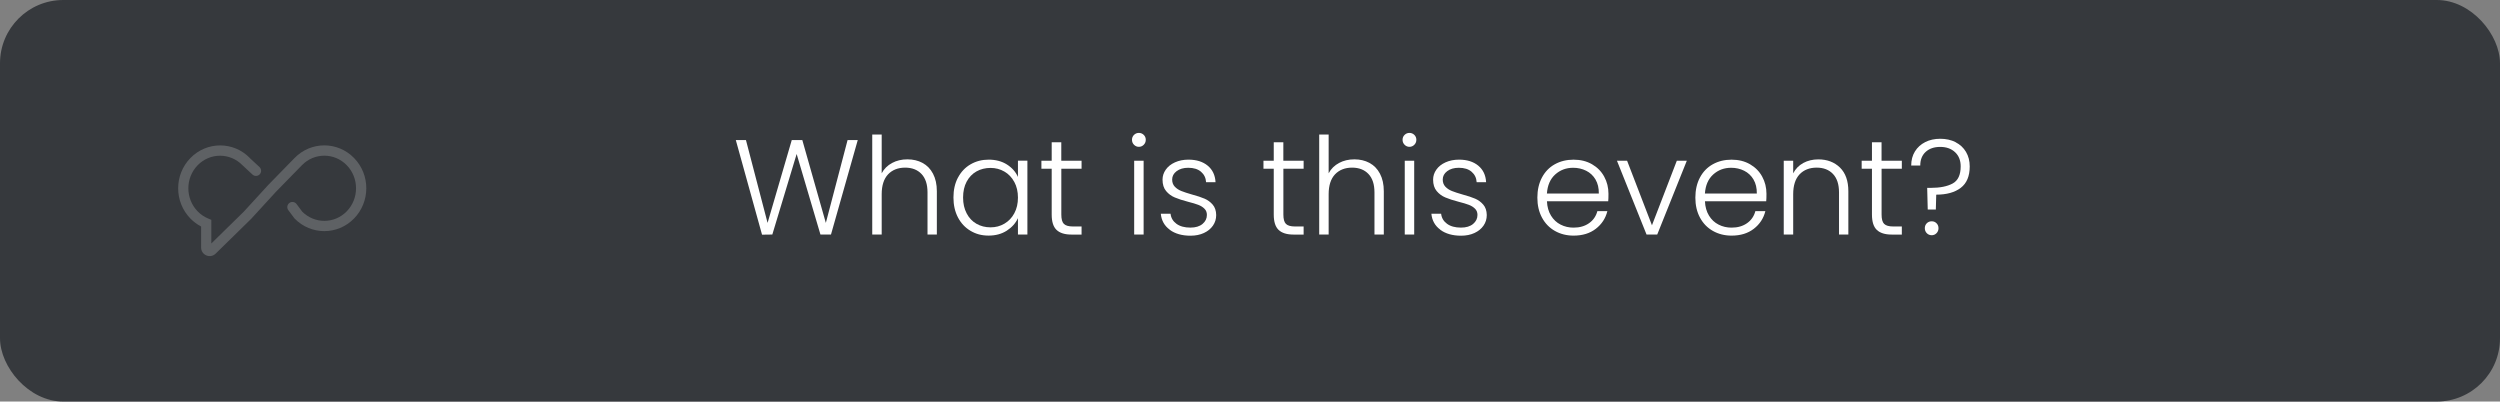 <?xml version="1.0" encoding="UTF-8"?> <svg xmlns="http://www.w3.org/2000/svg" id="Layer_2" data-name="Layer 2" width="685.3" height="110.07" viewBox="0 0 685.3 110.07"><rect x="0" y="0" width="685.3" height="110.07" fill="#808080" stroke="none"/><defs><style> .cls-1 { fill: #36393d; } .cls-1, .cls-2, .cls-3 { stroke-width: 0px; } .cls-2, .cls-3 { fill: #fff; } .cls-3 { fill-rule: evenodd; opacity: .2; } </style></defs><g id="Layer_1-2" data-name="Layer 1"><g><rect class="cls-1" width="685.3" height="110.07" rx="17.35" ry="17.35"></rect><path class="cls-3" d="M68.47,43.29c-4.5-4.58-11.78-4.57-16.27.03-4.48,4.59-4.48,12.01,0,16.59.88.9,1.87,1.63,2.93,2.18v5.76c0,2.08,2.5,3.13,3.98,1.68l9.75-9.55,6.78-7.4,7.13-7.3c3.39-3.47,8.88-3.47,12.27,0,3.41,3.49,3.41,9.17,0,12.66-3.37,3.45-8.81,3.47-12.21.06l-1.54-2.07c-.46-.62-1.35-.75-1.97-.29-.62.46-.75,1.35-.29,1.97l1.66,2.22.06.07c4.5,4.61,11.8,4.61,16.3,0,4.48-4.59,4.48-12.01,0-16.59-4.5-4.61-11.8-4.61-16.3,0l-7.16,7.33-6.76,7.38-8.9,8.72v-6.48l-.87-.36c-1.04-.43-2.02-1.08-2.87-1.95-3.41-3.49-3.41-9.17,0-12.66,3.39-3.47,8.88-3.47,12.27,0l.02.02,2.73,2.54c.57.53,1.46.49,1.99-.07.53-.57.49-1.46-.07-1.99l-2.68-2.49Z"></path><g><path class="cls-2" d="M235.13,38.39l-7.34,25.9h-2.89l-6.52-22.08-6.67,22.08-2.82.04-7.19-25.94h2.78l5.93,22.71,6.63-22.71h2.89l6.45,22.71,5.96-22.71h2.78Z"></path><path class="cls-2" d="M252.86,44.65c1.22.64,2.19,1.62,2.89,2.95.7,1.32,1.06,2.93,1.06,4.83v11.86h-2.56v-11.56c0-2.2-.55-3.88-1.65-5.04-1.1-1.16-2.6-1.74-4.5-1.74s-3.51.62-4.67,1.85c-1.16,1.24-1.74,3.05-1.74,5.45v11.04h-2.59v-27.42h2.59v10.63c.64-1.21,1.59-2.15,2.83-2.82,1.25-.67,2.65-1,4.21-1s2.91.32,4.13.96Z"></path><path class="cls-2" d="M262.61,48.67c.83-1.57,1.98-2.78,3.45-3.63,1.47-.85,3.13-1.28,4.98-1.28s3.59.44,4.98,1.33c1.4.89,2.4,2.03,3.02,3.41v-4.45h2.59v20.23h-2.59v-4.48c-.64,1.38-1.66,2.53-3.06,3.43-1.4.9-3.06,1.35-4.98,1.35s-3.48-.43-4.95-1.3c-1.47-.87-2.62-2.09-3.45-3.67-.83-1.58-1.24-3.41-1.24-5.48s.41-3.9,1.24-5.46ZM278.04,49.88c-.67-1.24-1.57-2.19-2.72-2.85-1.15-.67-2.41-1-3.8-1s-2.72.32-3.85.96-2.03,1.57-2.69,2.8c-.65,1.22-.98,2.67-.98,4.35s.33,3.11.98,4.35c.65,1.25,1.55,2.2,2.69,2.85s2.42.98,3.85.98,2.65-.33,3.8-1c1.15-.67,2.06-1.62,2.72-2.85.67-1.24,1-2.67,1-4.3s-.33-3.06-1-4.3Z"></path><path class="cls-2" d="M290.93,46.25v12.56c0,1.24.23,2.09.7,2.56.47.47,1.3.71,2.48.71h2.37v2.22h-2.78c-1.83,0-3.19-.43-4.08-1.28-.89-.85-1.33-2.25-1.33-4.21v-12.56h-2.82v-2.19h2.82v-5.07h2.63v5.07h5.56v2.19h-5.56Z"></path><path class="cls-2" d="M310.86,39.69c-.37-.37-.56-.83-.56-1.37s.19-.99.56-1.35c.37-.36.82-.54,1.33-.54s.96.18,1.33.54c.37.36.56.81.56,1.35s-.19,1-.56,1.37c-.37.37-.82.56-1.33.56s-.96-.19-1.33-.56ZM313.49,44.06v20.23h-2.59v-20.23h2.59Z"></path><path class="cls-2" d="M320.66,62.97c-1.47-1.07-2.29-2.54-2.46-4.39h2.67c.12,1.14.66,2.06,1.61,2.76.95.7,2.23,1.05,3.83,1.05,1.41,0,2.51-.33,3.32-1,.8-.67,1.2-1.49,1.2-2.48,0-.69-.22-1.26-.67-1.7-.44-.45-1.01-.8-1.69-1.06-.68-.26-1.6-.54-2.76-.83-1.51-.39-2.73-.79-3.67-1.19-.94-.39-1.74-.98-2.39-1.76-.65-.78-.98-1.82-.98-3.13,0-.99.3-1.9.89-2.74.59-.84,1.43-1.51,2.52-2s2.32-.74,3.71-.74c2.17,0,3.93.55,5.26,1.65s2.05,2.61,2.15,4.54h-2.59c-.07-1.19-.54-2.14-1.39-2.87-.85-.73-2.02-1.09-3.5-1.09-1.31,0-2.37.31-3.19.93s-1.22,1.38-1.22,2.3c0,.79.24,1.44.72,1.95.48.51,1.08.9,1.8,1.19.72.29,1.68.6,2.89.95,1.46.39,2.62.78,3.48,1.15.86.37,1.6.91,2.22,1.63.62.71.94,1.67.96,2.85,0,1.09-.3,2.06-.89,2.91-.59.85-1.42,1.53-2.48,2.02s-2.28.74-3.67.74c-2.32,0-4.22-.54-5.69-1.61Z"></path><path class="cls-2" d="M351.8,46.25v12.56c0,1.24.23,2.09.7,2.56.47.47,1.3.71,2.48.71h2.37v2.22h-2.78c-1.83,0-3.19-.43-4.08-1.28-.89-.85-1.33-2.25-1.33-4.21v-12.56h-2.82v-2.19h2.82v-5.07h2.63v5.07h5.56v2.19h-5.56Z"></path><path class="cls-2" d="M375.38,44.65c1.22.64,2.19,1.62,2.89,2.95.7,1.32,1.06,2.93,1.06,4.83v11.86h-2.56v-11.56c0-2.2-.55-3.88-1.65-5.04-1.1-1.16-2.6-1.74-4.5-1.74s-3.51.62-4.67,1.85c-1.16,1.24-1.74,3.05-1.74,5.45v11.04h-2.59v-27.42h2.59v10.63c.64-1.21,1.59-2.15,2.83-2.82,1.25-.67,2.65-1,4.21-1s2.91.32,4.13.96Z"></path><path class="cls-2" d="M385.03,39.69c-.37-.37-.56-.83-.56-1.37s.19-.99.56-1.35c.37-.36.82-.54,1.33-.54s.96.18,1.33.54c.37.36.56.81.56,1.35s-.19,1-.56,1.37c-.37.37-.82.56-1.33.56s-.96-.19-1.33-.56ZM387.66,44.06v20.23h-2.59v-20.23h2.59Z"></path><path class="cls-2" d="M394.83,62.97c-1.47-1.07-2.29-2.54-2.46-4.39h2.67c.12,1.14.66,2.06,1.61,2.76.95.7,2.23,1.05,3.83,1.05,1.41,0,2.51-.33,3.32-1,.8-.67,1.2-1.49,1.2-2.48,0-.69-.22-1.26-.67-1.7-.44-.45-1.01-.8-1.69-1.06-.68-.26-1.6-.54-2.76-.83-1.51-.39-2.73-.79-3.67-1.19-.94-.39-1.74-.98-2.39-1.76-.65-.78-.98-1.82-.98-3.13,0-.99.3-1.9.89-2.74.59-.84,1.43-1.51,2.52-2s2.32-.74,3.71-.74c2.17,0,3.93.55,5.26,1.65s2.05,2.61,2.15,4.54h-2.59c-.07-1.19-.54-2.14-1.39-2.87-.85-.73-2.02-1.09-3.5-1.09-1.31,0-2.37.31-3.19.93s-1.22,1.38-1.22,2.3c0,.79.24,1.44.72,1.95.48.51,1.08.9,1.8,1.19.72.29,1.68.6,2.89.95,1.46.39,2.62.78,3.48,1.15.86.37,1.6.91,2.22,1.63.62.71.94,1.67.96,2.85,0,1.09-.3,2.06-.89,2.91-.59.85-1.42,1.53-2.48,2.02s-2.28.74-3.67.74c-2.32,0-4.22-.54-5.69-1.61Z"></path><path class="cls-2" d="M440.83,55.18h-16.78c.07,1.53.44,2.84,1.11,3.93.67,1.09,1.54,1.91,2.63,2.46,1.09.56,2.27.83,3.56.83,1.68,0,3.09-.41,4.24-1.22,1.15-.81,1.91-1.91,2.28-3.3h2.74c-.49,1.98-1.55,3.59-3.17,4.84-1.62,1.25-3.65,1.87-6.09,1.87-1.9,0-3.61-.43-5.11-1.28-1.51-.85-2.69-2.06-3.54-3.63s-1.28-3.4-1.28-5.5.42-3.94,1.26-5.52c.84-1.58,2.01-2.79,3.52-3.63,1.51-.84,3.22-1.26,5.15-1.26s3.61.42,5.06,1.26,2.56,1.97,3.33,3.39c.78,1.42,1.17,3,1.17,4.72,0,.89-.02,1.57-.07,2.04ZM437.37,49.21c-.63-1.06-1.49-1.87-2.58-2.41s-2.27-.81-3.56-.81c-1.93,0-3.57.62-4.93,1.85-1.36,1.24-2.11,2.98-2.26,5.22h14.23c.02-1.51-.28-2.79-.91-3.85Z"></path><path class="cls-2" d="M452.83,61.77l6.82-17.71h2.74l-8.11,20.23h-2.93l-8.11-20.23h2.78l6.82,17.71Z"></path><path class="cls-2" d="M484.14,55.18h-16.78c.07,1.53.44,2.84,1.11,3.93.67,1.09,1.54,1.91,2.63,2.46,1.09.56,2.27.83,3.56.83,1.68,0,3.09-.41,4.24-1.22,1.15-.81,1.91-1.91,2.28-3.3h2.74c-.49,1.98-1.55,3.59-3.17,4.84-1.62,1.25-3.65,1.87-6.09,1.87-1.9,0-3.61-.43-5.11-1.28-1.51-.85-2.69-2.06-3.54-3.63s-1.28-3.4-1.28-5.5.42-3.94,1.26-5.52c.84-1.58,2.01-2.79,3.52-3.63,1.51-.84,3.22-1.26,5.15-1.26s3.61.42,5.06,1.26,2.56,1.97,3.33,3.39c.78,1.42,1.17,3,1.17,4.72,0,.89-.02,1.57-.07,2.04ZM480.68,49.21c-.63-1.06-1.49-1.87-2.58-2.41s-2.27-.81-3.56-.81c-1.93,0-3.57.62-4.93,1.85-1.36,1.24-2.11,2.98-2.26,5.22h14.23c.02-1.51-.28-2.79-.91-3.85Z"></path><path class="cls-2" d="M504.37,45.93c1.53,1.5,2.3,3.66,2.3,6.5v11.86h-2.56v-11.56c0-2.2-.55-3.88-1.65-5.04-1.1-1.16-2.6-1.74-4.5-1.74s-3.51.62-4.67,1.85c-1.16,1.24-1.74,3.05-1.74,5.45v11.04h-2.59v-20.23h2.59v3.45c.64-1.24,1.57-2.18,2.78-2.84,1.21-.65,2.58-.98,4.11-.98,2.42,0,4.4.75,5.93,2.24Z"></path><path class="cls-2" d="M515.78,46.25v12.56c0,1.24.23,2.09.7,2.56.47.47,1.3.71,2.48.71h2.37v2.22h-2.78c-1.83,0-3.19-.43-4.08-1.28-.89-.85-1.33-2.25-1.33-4.21v-12.56h-2.82v-2.19h2.82v-5.07h2.63v5.07h5.56v2.19h-5.56Z"></path><path class="cls-2" d="M536.07,38.99c1.22.62,2.17,1.5,2.85,2.65s1.02,2.48,1.02,3.98c0,2.67-.82,4.62-2.46,5.87s-3.88,1.87-6.72,1.87l-.11,4.07h-2.22l-.15-5.93h.96c2.54,0,4.55-.4,6.02-1.2,1.47-.8,2.2-2.37,2.2-4.69,0-1.63-.51-2.93-1.54-3.89s-2.38-1.45-4.06-1.45-3.01.46-4,1.37c-.99.91-1.48,2.16-1.48,3.74h-2.48c0-1.48.34-2.77,1.02-3.87.68-1.1,1.62-1.95,2.82-2.56,1.2-.61,2.58-.91,4.13-.91s2.98.31,4.21.93ZM528.17,63.92c-.36-.37-.54-.83-.54-1.37s.18-.99.54-1.35c.36-.36.81-.54,1.35-.54s.96.18,1.32.54c.36.36.54.81.54,1.35s-.18,1-.54,1.37c-.36.37-.8.56-1.32.56s-.99-.19-1.35-.56Z"></path></g></g></g></svg> 